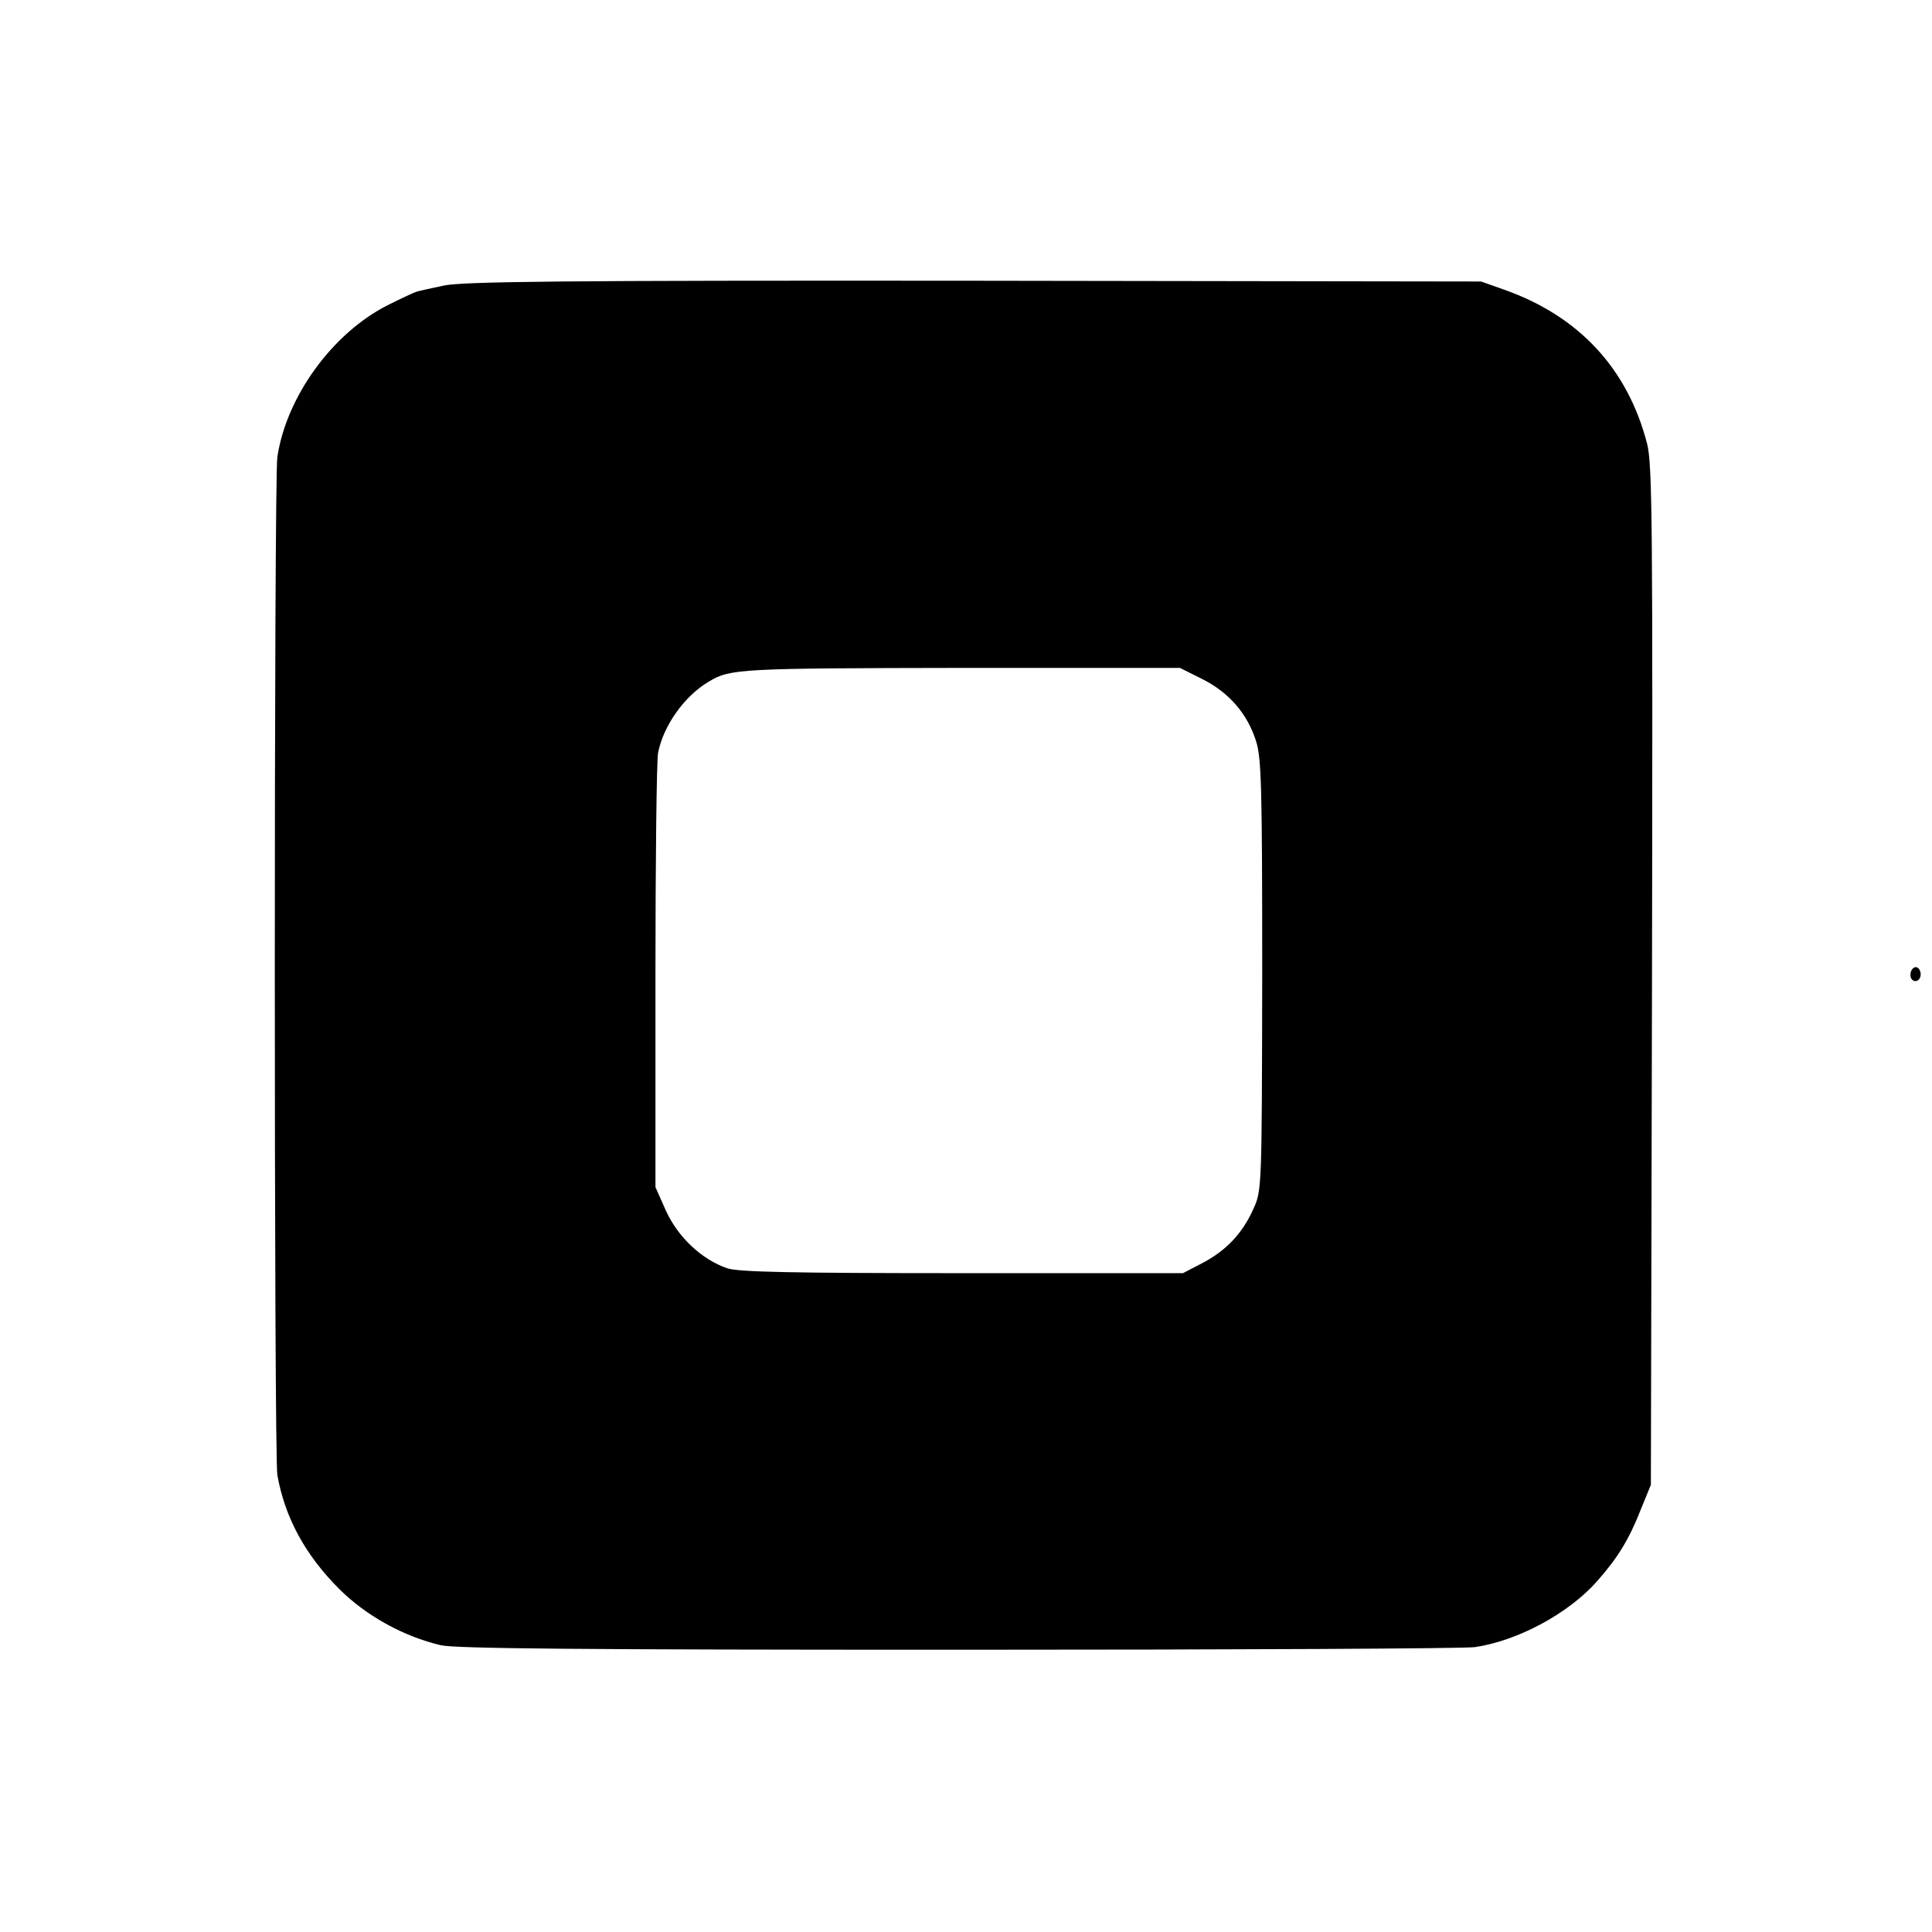 <?xml version="1.0" standalone="no"?>
<!DOCTYPE svg PUBLIC "-//W3C//DTD SVG 20010904//EN"
 "http://www.w3.org/TR/2001/REC-SVG-20010904/DTD/svg10.dtd">
<svg version="1.0" xmlns="http://www.w3.org/2000/svg"
 width="512pt" height="512pt" viewBox="0 0 512 512"
 preserveAspectRatio="xMidYMid meet">
<g transform="translate(0,512) scale(0.1,-0.1)"
fill="#000000" stroke="none">
<path d="M1175 4363 c-33 -7 -65 -14 -71 -16 -7 -2 -41 -18 -77 -36 -146 -74
-268 -242 -292 -402 -9 -55 -9 -2652 0 -2698 20 -113 74 -212 164 -302 71 -71
171 -126 269 -149 40 -9 371 -12 1375 -12 727 0 1342 3 1366 7 114 17 247 89
322 173 56 63 86 112 117 191 l27 66 3 1349 c2 1196 1 1356 -13 1410 -51 198
-180 338 -378 408 l-62 22 -1345 2 c-1091 1 -1356 -2 -1405 -13z m2012 -1043
c71 -36 119 -92 142 -165 14 -45 16 -124 16 -621 -1 -568 -1 -569 -24 -619
-28 -63 -72 -110 -136 -143 l-50 -26 -585 0 c-452 0 -594 3 -623 13 -67 23
-130 82 -162 152 l-28 63 0 556 c0 305 3 573 7 595 14 72 70 151 135 189 56
34 85 35 667 36 l581 0 60 -30z"/>
<path d="M5063 2538 c-1 -10 5 -18 13 -18 8 0 14 8 14 18 0 10 -6 19 -13 19
-7 0 -14 -9 -14 -19z"/>
</g>
</svg>
